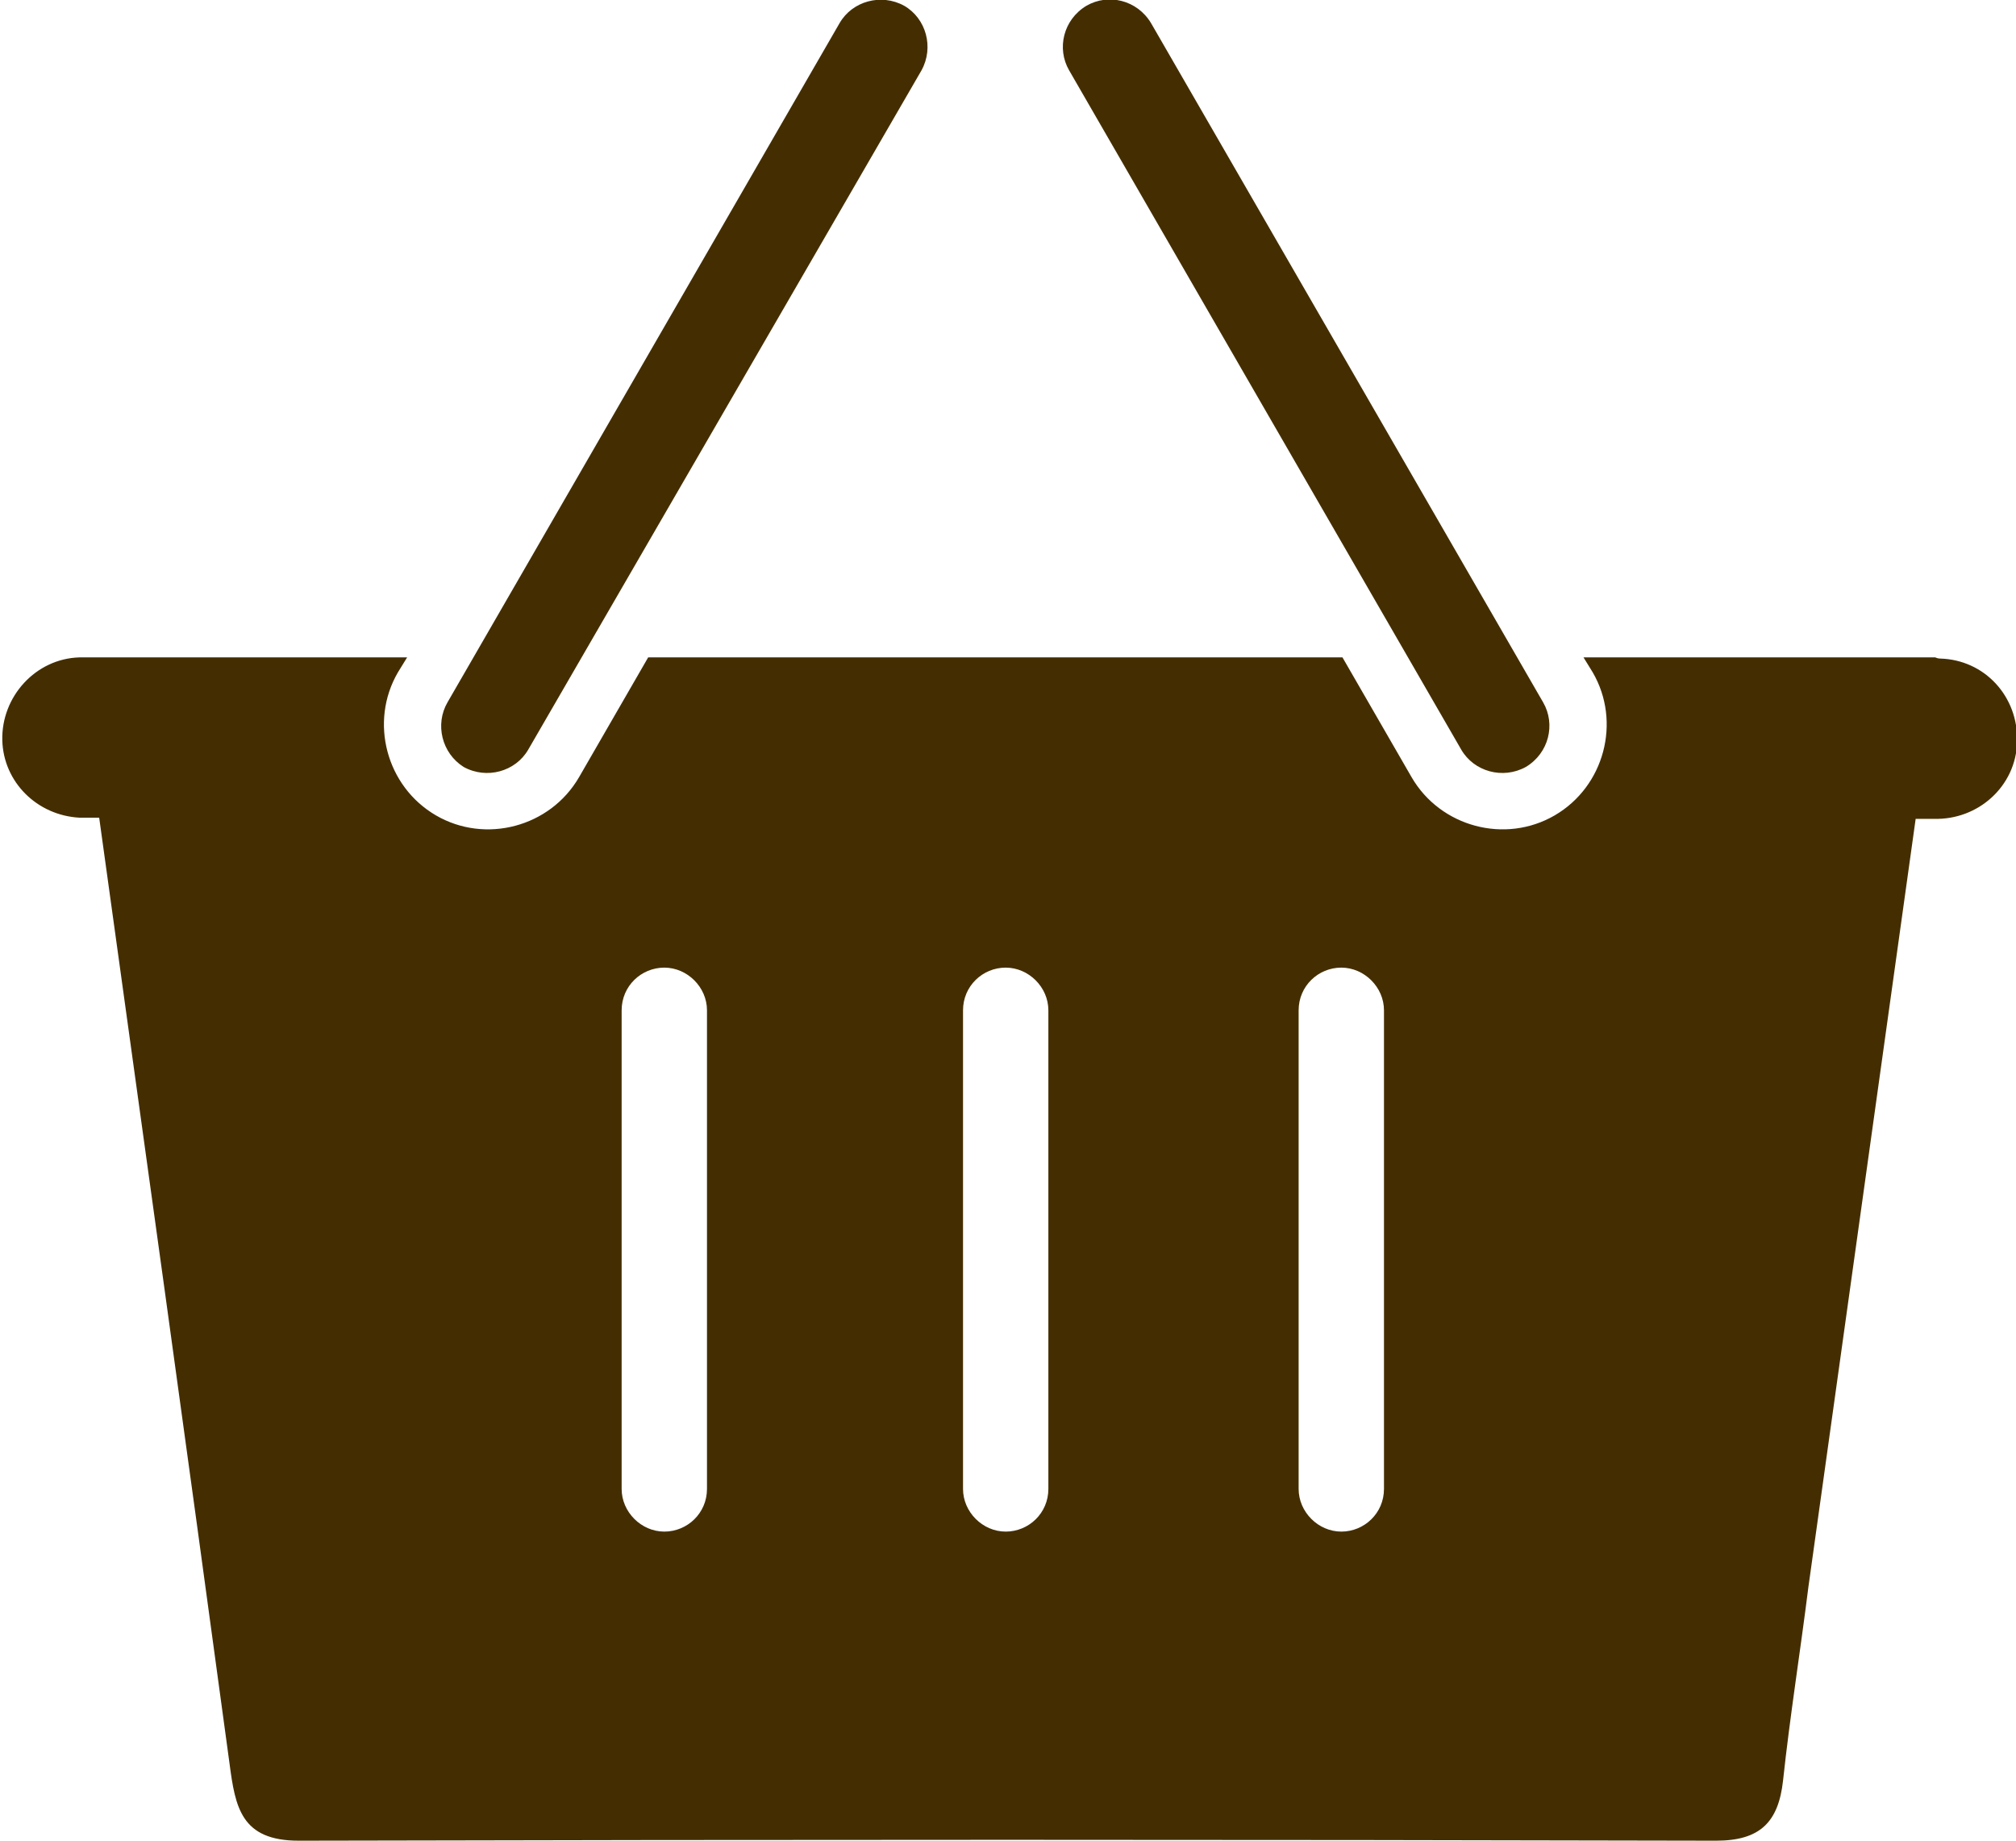 <?xml version="1.0" encoding="utf-8"?>
<!-- Generator: Adobe Illustrator 25.2.3, SVG Export Plug-In . SVG Version: 6.00 Build 0)  -->
<svg version="1.1" id="Layer_1" xmlns="http://www.w3.org/2000/svg" xmlns:xlink="http://www.w3.org/1999/xlink" x="0px" y="0px"
	 viewBox="0 0 174.8 159.6" style="enable-background:new 0 0 174.8 159.6;" xml:space="preserve">
<style type="text/css">
	.st0{fill:#442E01;}
</style>
<path class="st0" d="M38.8,60.9L72.8,2c1.1-1.9,3.6-2.6,5.6-1.5l0,0c1.9,1.1,2.6,3.6,1.5,5.6L45.8,65c-1.1,1.9-3.6,2.6-5.6,1.5l0,0
	C38.3,65.3,37.7,62.8,38.8,60.9z"/>
<path class="st0" d="M126.7,65l-34-58.9c-1.1-1.9-0.5-4.4,1.5-5.6l0,0c1.9-1.1,4.4-0.5,5.6,1.5l34,58.9c1.1,1.9,0.5,4.4-1.5,5.6l0,0
	C130.3,67.6,127.8,66.9,126.7,65z"/>
<path class="st0" d="M167.8,57h-30.5l0.8,1.3c2.5,4.3,1,9.9-3.3,12.4s-9.9,1-12.4-3.3l-6-10.4H56.2l-6,10.4
	c-2.5,4.3-8.1,5.8-12.4,3.3s-5.8-8.1-3.3-12.4l0.8-1.3H6.9c-3.8,0.1-6.8,3.4-6.7,7.2c0.1,3.6,3,6.5,6.7,6.7h1.7
	c3.8,27.4,7.6,54.7,11.3,82c0.5,3.8,1,6.7,6,6.7c41-0.1,81.9-0.1,122.9,0c3.8,0,5.4-1.6,5.8-5.2c0.6-5.6,1.5-11.2,2.2-16.8
	c3.1-22.2,6.2-44.4,9.3-66.6h1.6c3.8,0.1,7.1-2.8,7.2-6.7s-2.8-7.1-6.7-7.2C168.2,57.1,168,57.1,167.8,57L167.8,57z M61.3,129.1
	c0,2.1-1.7,3.7-3.7,3.7s-3.7-1.7-3.7-3.7V87.6c0-2.1,1.7-3.7,3.7-3.7s3.7,1.7,3.7,3.7V129.1z M90.9,129.1c0,2.1-1.7,3.7-3.7,3.7
	s-3.7-1.7-3.7-3.7V87.6c0-2.1,1.7-3.7,3.7-3.7s3.7,1.7,3.7,3.7V129.1z M120,129.1c0,2.1-1.7,3.7-3.7,3.7s-3.7-1.7-3.7-3.7V87.6
	c0-2.1,1.7-3.7,3.7-3.7s3.7,1.7,3.7,3.7V129.1z"/>
</svg>

